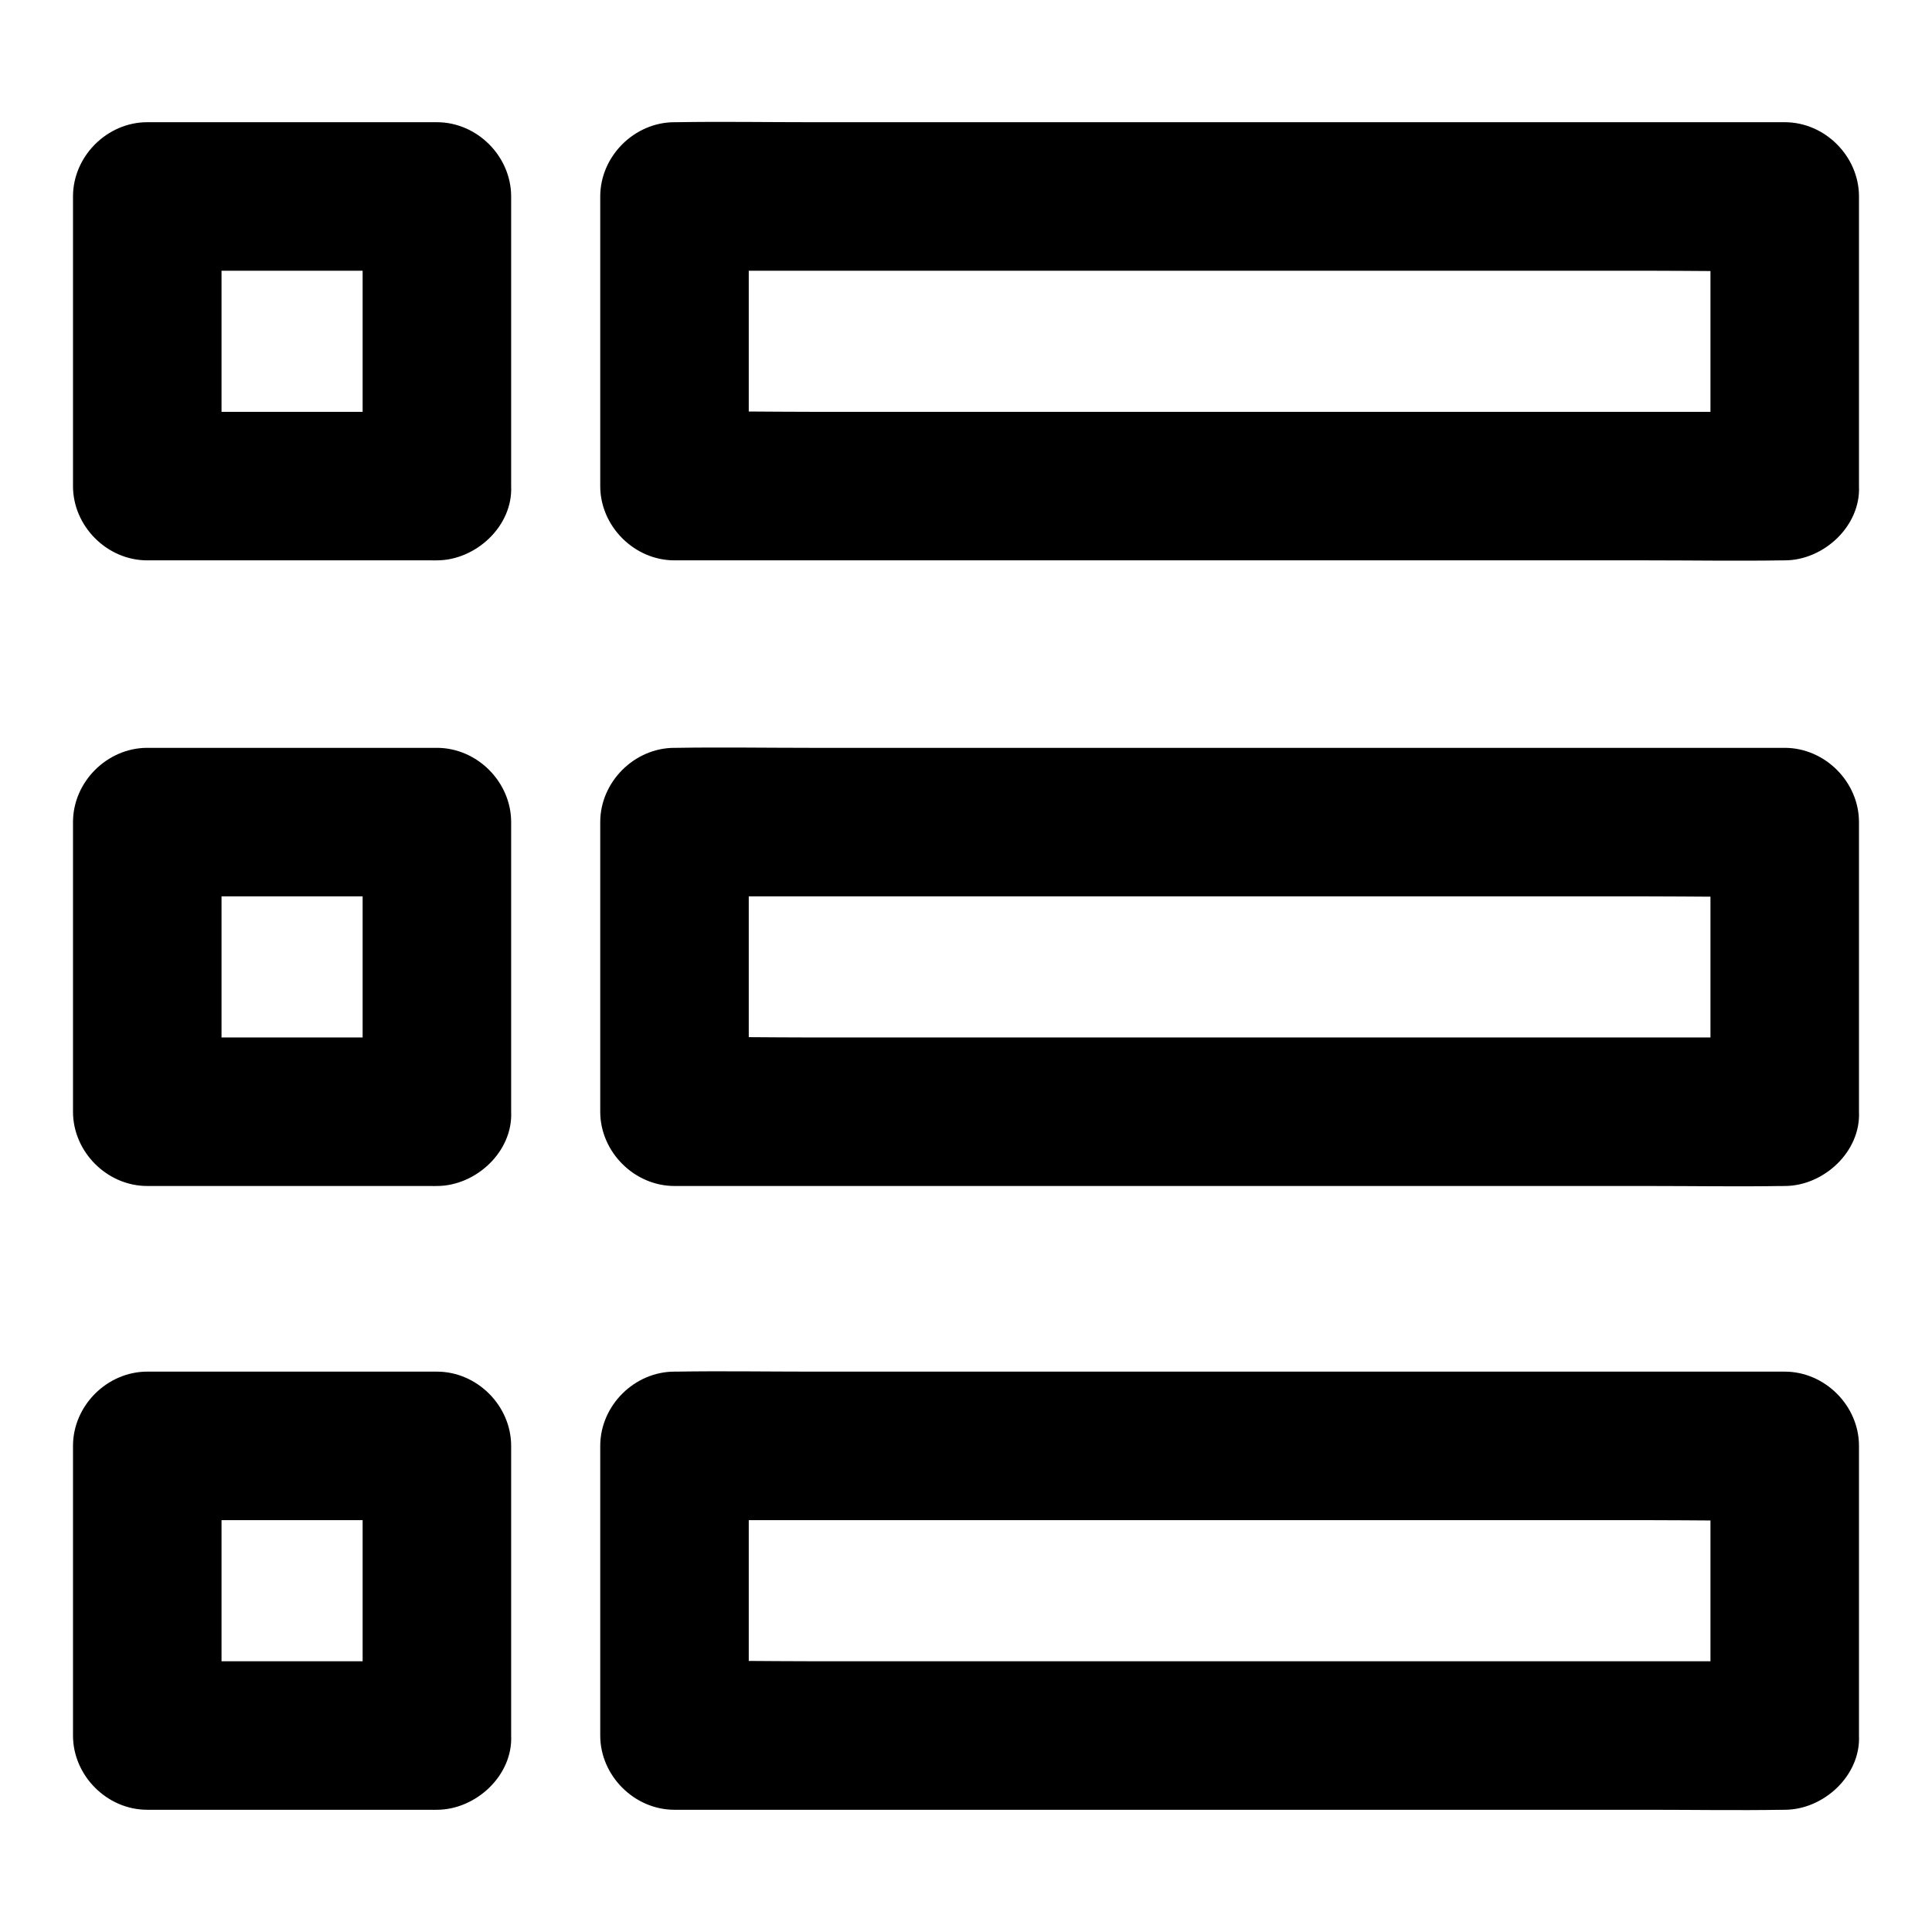 <?xml version="1.0" encoding="UTF-8"?>
<!-- Uploaded to: ICON Repo, www.iconrepo.com, Generator: ICON Repo Mixer Tools -->
<svg fill="#000000" width="800px" height="800px" version="1.1" viewBox="144 144 512 512" xmlns="http://www.w3.org/2000/svg">
 <g>
  <path d="m259.78 253.14h-67.258-9.496c6.543 6.543 13.137 13.137 19.68 19.68v-67.258-9.496c-6.543 6.543-13.137 13.137-19.68 19.68h67.258 9.496l-19.68-19.68v67.258 9.496c0 10.281 9.055 20.172 19.68 19.68 10.676-0.492 19.68-8.66 19.68-19.68v-67.258-9.496c0-10.629-9.004-19.68-19.68-19.68h-67.258-9.496c-10.629 0-19.68 9.004-19.68 19.68v67.258 9.496c0 10.629 9.004 19.68 19.68 19.68h67.258 9.496c10.281 0 20.172-9.055 19.68-19.68-0.492-10.676-8.656-19.68-19.68-19.68z"/>
  <path d="m259.78 418.94h-67.258-9.496c6.543 6.543 13.137 13.137 19.68 19.68v-67.258-9.496c-6.543 6.543-13.137 13.137-19.68 19.68h67.258 9.496c-6.543-6.543-13.137-13.137-19.68-19.68v67.258 9.496c0 10.281 9.055 20.172 19.68 19.68 10.676-0.492 19.68-8.66 19.68-19.68v-67.258-9.496c0-10.629-9.004-19.68-19.68-19.68h-67.258-9.496c-10.629 0-19.68 9.004-19.68 19.68v67.258 9.496c0 10.629 9.004 19.68 19.68 19.68h67.258 9.496c10.281 0 20.172-9.055 19.68-19.68-0.492-10.676-8.656-19.68-19.68-19.68z"/>
  <path d="m259.78 584.25h-67.258-9.496c6.543 6.543 13.137 13.137 19.68 19.68v-67.258-9.496c-6.543 6.543-13.137 13.137-19.68 19.68h67.258 9.496c-6.543-6.543-13.137-13.137-19.68-19.68v67.258 9.496c0 10.281 9.055 20.172 19.68 19.68 10.676-0.492 19.68-8.66 19.68-19.68v-67.258-9.496c0-10.629-9.004-19.68-19.68-19.68h-67.258-9.496c-10.629 0-19.68 9.004-19.68 19.68v67.258 9.496c0 10.629 9.004 19.68 19.68 19.68h67.258 9.496c10.281 0 20.172-9.055 19.68-19.68-0.492-10.676-8.656-19.68-19.68-19.68z"/>
  <path d="m616.97 253.14h-29.227-70.207-85.215-73.406c-11.906 0-23.812-0.246-35.672 0h-0.492c6.543 6.543 13.137 13.137 19.68 19.68v-67.258-9.496l-19.68 19.68h29.227 70.207 85.215 73.406c11.906 0 23.812 0.246 35.672 0h0.492c-6.543-6.543-13.137-13.137-19.68-19.68v67.258 9.496c0 10.281 9.055 20.172 19.68 19.68 10.676-0.492 19.68-8.66 19.68-19.68v-67.258-9.496c0-10.629-9.004-19.68-19.68-19.68h-29.227-70.207-85.215-73.406c-11.906 0-23.762-0.195-35.672 0h-0.492c-10.629 0-19.68 9.004-19.68 19.68v67.258 9.496c0 10.629 9.004 19.68 19.68 19.68h29.227 70.207 85.215 73.406c11.906 0 23.762 0.195 35.672 0h0.492c10.281 0 20.172-9.055 19.68-19.68-0.492-10.676-8.66-19.68-19.68-19.68z"/>
  <path d="m616.97 418.94h-29.227-70.207-85.215-73.406c-11.906 0-23.812-0.246-35.672 0h-0.492l19.68 19.68v-67.258-9.496c-6.543 6.543-13.137 13.137-19.68 19.68h29.227 70.207 85.215 73.406c11.906 0 23.812 0.246 35.672 0h0.492c-6.543-6.543-13.137-13.137-19.68-19.68v67.258 9.496c0 10.281 9.055 20.172 19.68 19.68 10.676-0.492 19.68-8.66 19.68-19.68v-67.258-9.496c0-10.629-9.004-19.68-19.68-19.68h-29.227-70.207-85.215-73.406c-11.906 0-23.762-0.195-35.672 0h-0.492c-10.629 0-19.68 9.004-19.68 19.68v67.258 9.496c0 10.629 9.004 19.68 19.68 19.68h29.227 70.207 85.215 73.406c11.906 0 23.762 0.195 35.672 0h0.492c10.281 0 20.172-9.055 19.68-19.68-0.492-10.676-8.66-19.68-19.68-19.68z"/>
  <path d="m616.97 584.25h-29.227-70.207-85.215-73.406c-11.906 0-23.812-0.246-35.672 0h-0.492l19.68 19.68v-67.258-9.496c-6.543 6.543-13.137 13.137-19.68 19.68h29.227 70.207 85.215 73.406c11.906 0 23.812 0.246 35.672 0h0.492c-6.543-6.543-13.137-13.137-19.68-19.68v67.258 9.496c0 10.281 9.055 20.172 19.68 19.68 10.676-0.492 19.68-8.66 19.68-19.68v-67.258-9.496c0-10.629-9.004-19.68-19.68-19.68h-29.227-70.207-85.215-73.406c-11.906 0-23.762-0.195-35.672 0h-0.492c-10.629 0-19.68 9.004-19.68 19.68v67.258 9.496c0 10.629 9.004 19.68 19.68 19.68h29.227 70.207 85.215 73.406c11.906 0 23.762 0.195 35.672 0h0.492c10.281 0 20.172-9.055 19.68-19.68-0.492-10.676-8.66-19.68-19.68-19.68z"/>
 </g>
</svg>